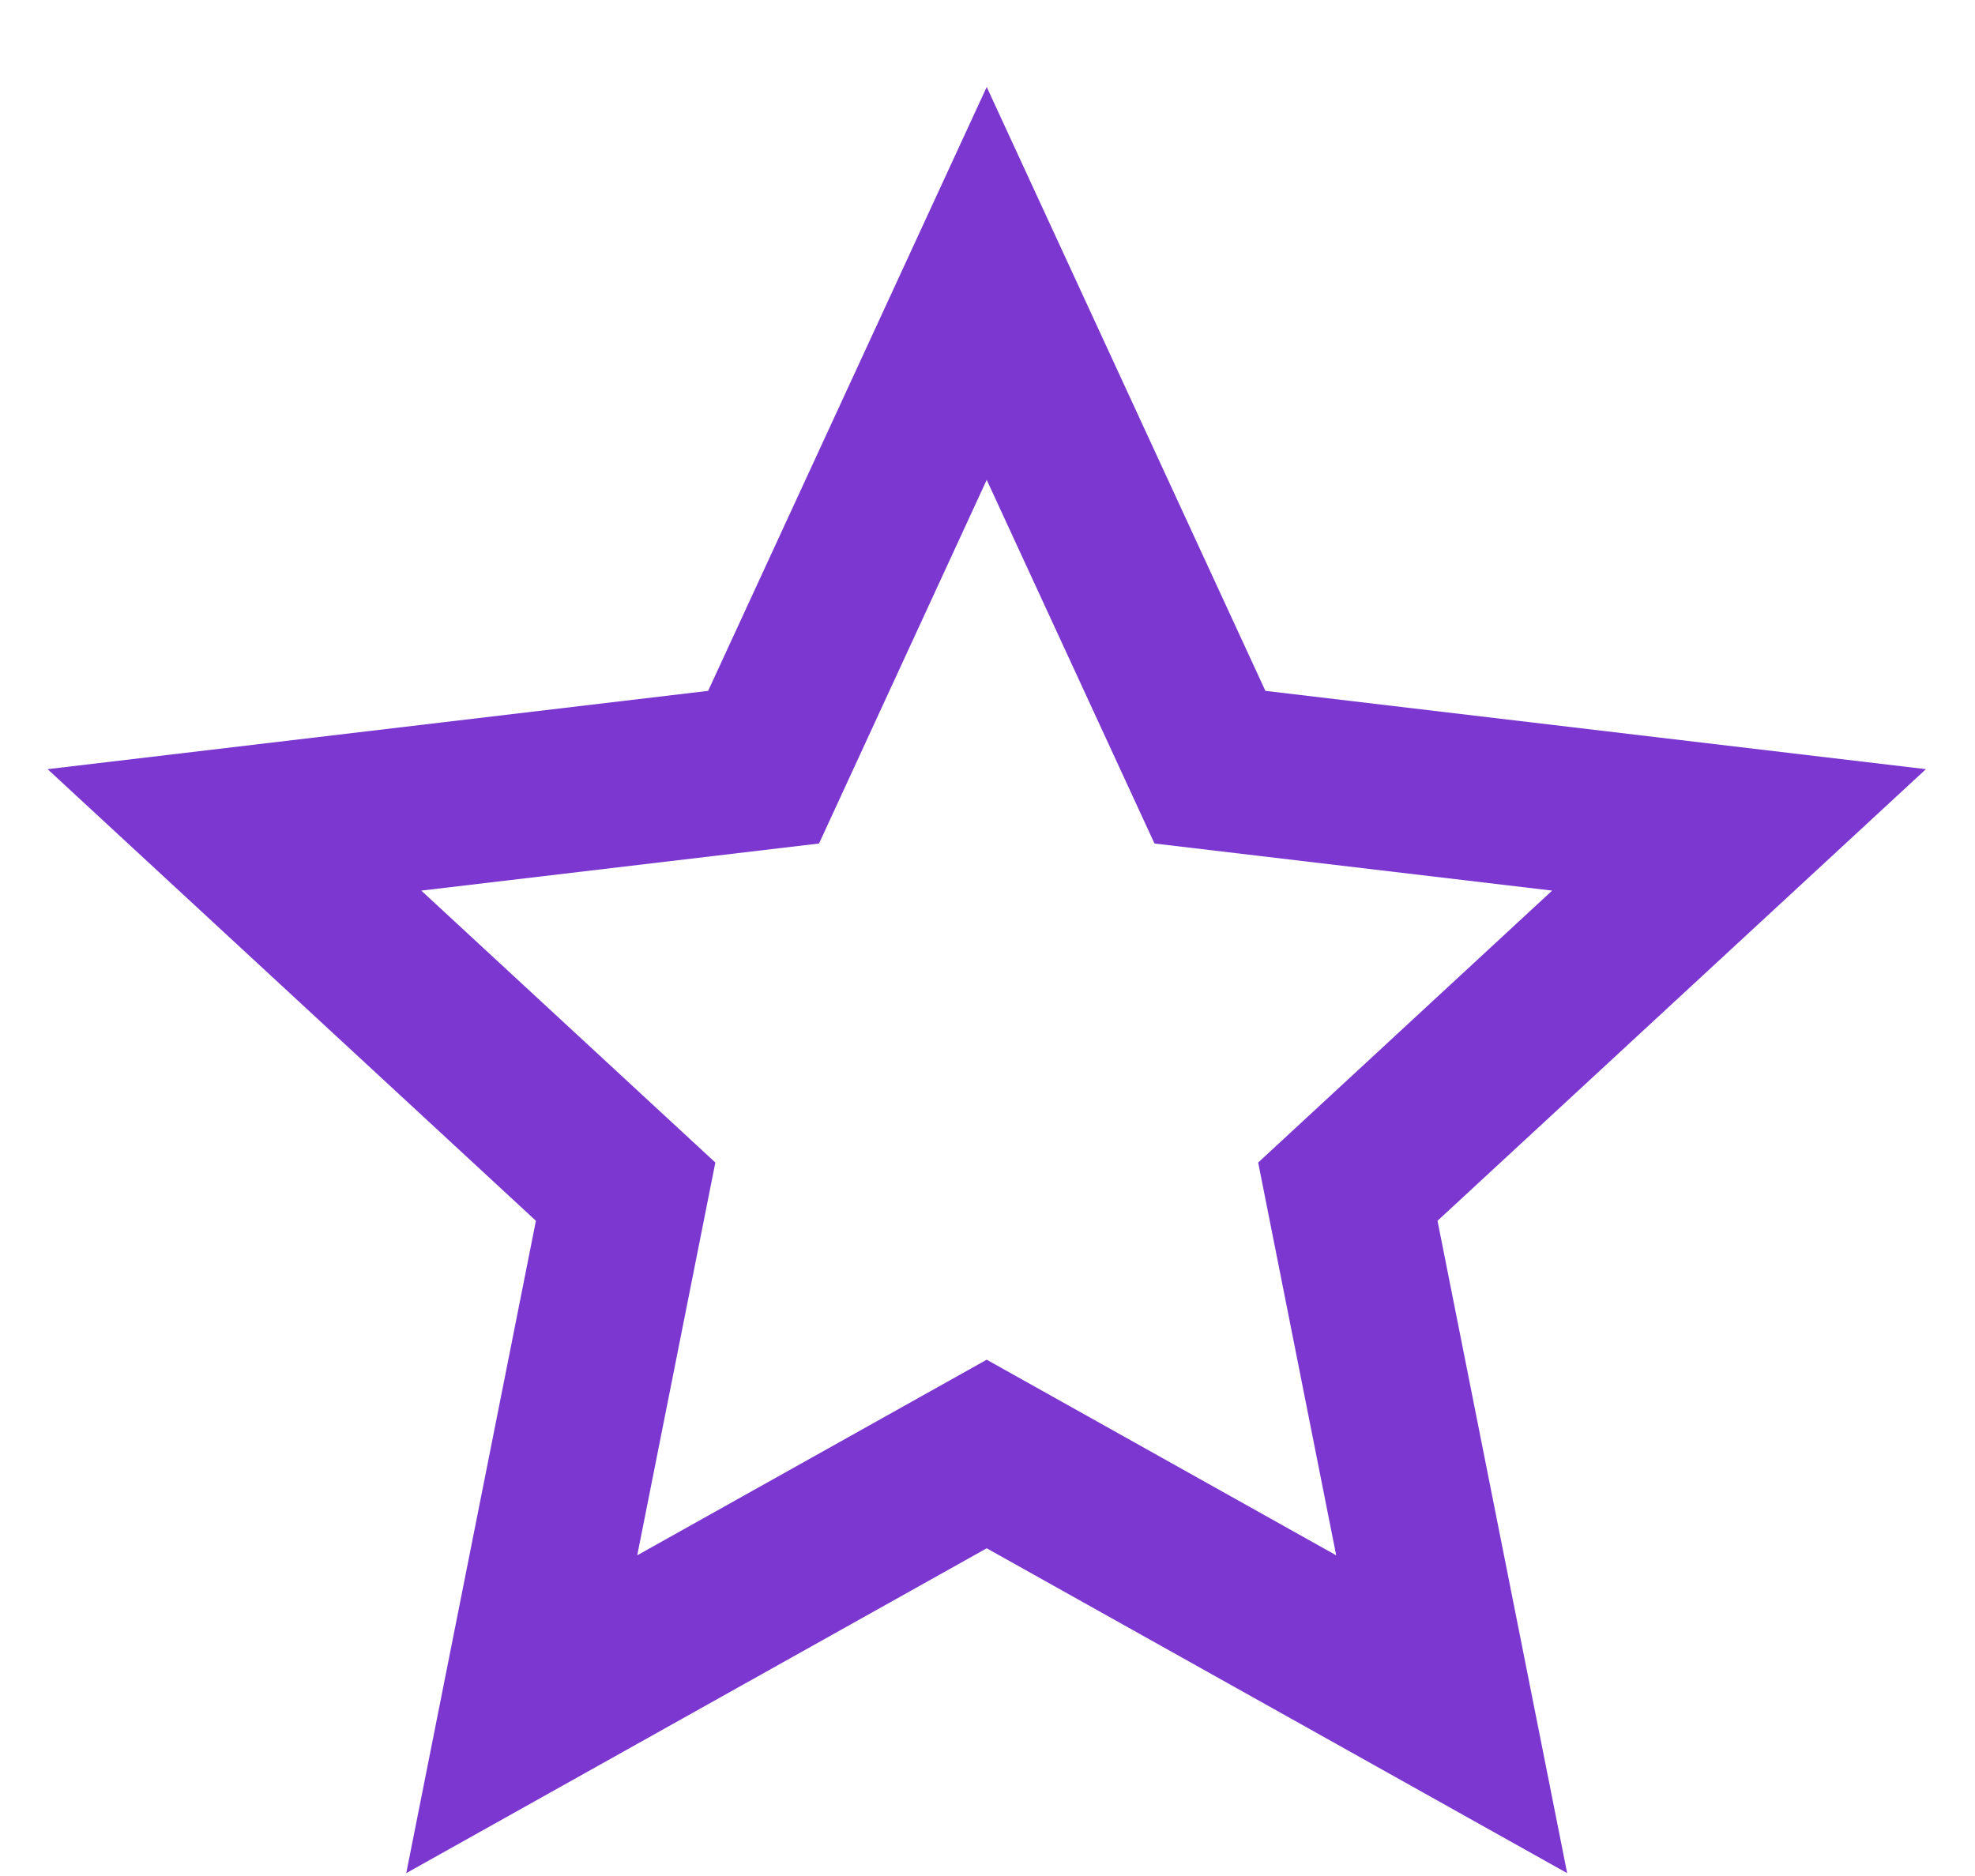 <?xml version="1.0" encoding="UTF-8"?>
<svg width="20px" height="19px" viewBox="0 0 20 19" version="1.1" xmlns="http://www.w3.org/2000/svg" xmlns:xlink="http://www.w3.org/1999/xlink">
    <title>Shape</title>
    <g id="design" stroke="none" stroke-width="1" fill="none" fill-rule="evenodd">
        <g id="1b_menu_header" transform="translate(-444, -324)" fill="#7C37D1" fill-rule="nonzero">
            <g id="1" transform="translate(156, 40)">
                <g id="menu" transform="translate(252, 48)">
                    <g id="Group-Copy-3" transform="translate(28, 226)">
                        <g id="icon_star" transform="translate(8, 10)">
                            <path d="M9.992,15.681 L4.114,18.971 L5.427,12.364 L0.482,7.79 L7.171,6.997 L9.992,0.881 L12.814,6.997 L19.503,7.79 L14.557,12.364 L15.87,18.971 L9.992,15.681 Z M9.992,13.771 L13.531,15.752 L12.741,11.774 L15.718,9.02 L11.691,8.543 L9.992,4.86 L8.294,8.543 L4.266,9.02 L7.244,11.774 L6.453,15.752 L9.992,13.771 Z" id="Shape"></path>
                        </g>
                    </g>
                </g>
            </g>
        </g>
    </g>
</svg>
